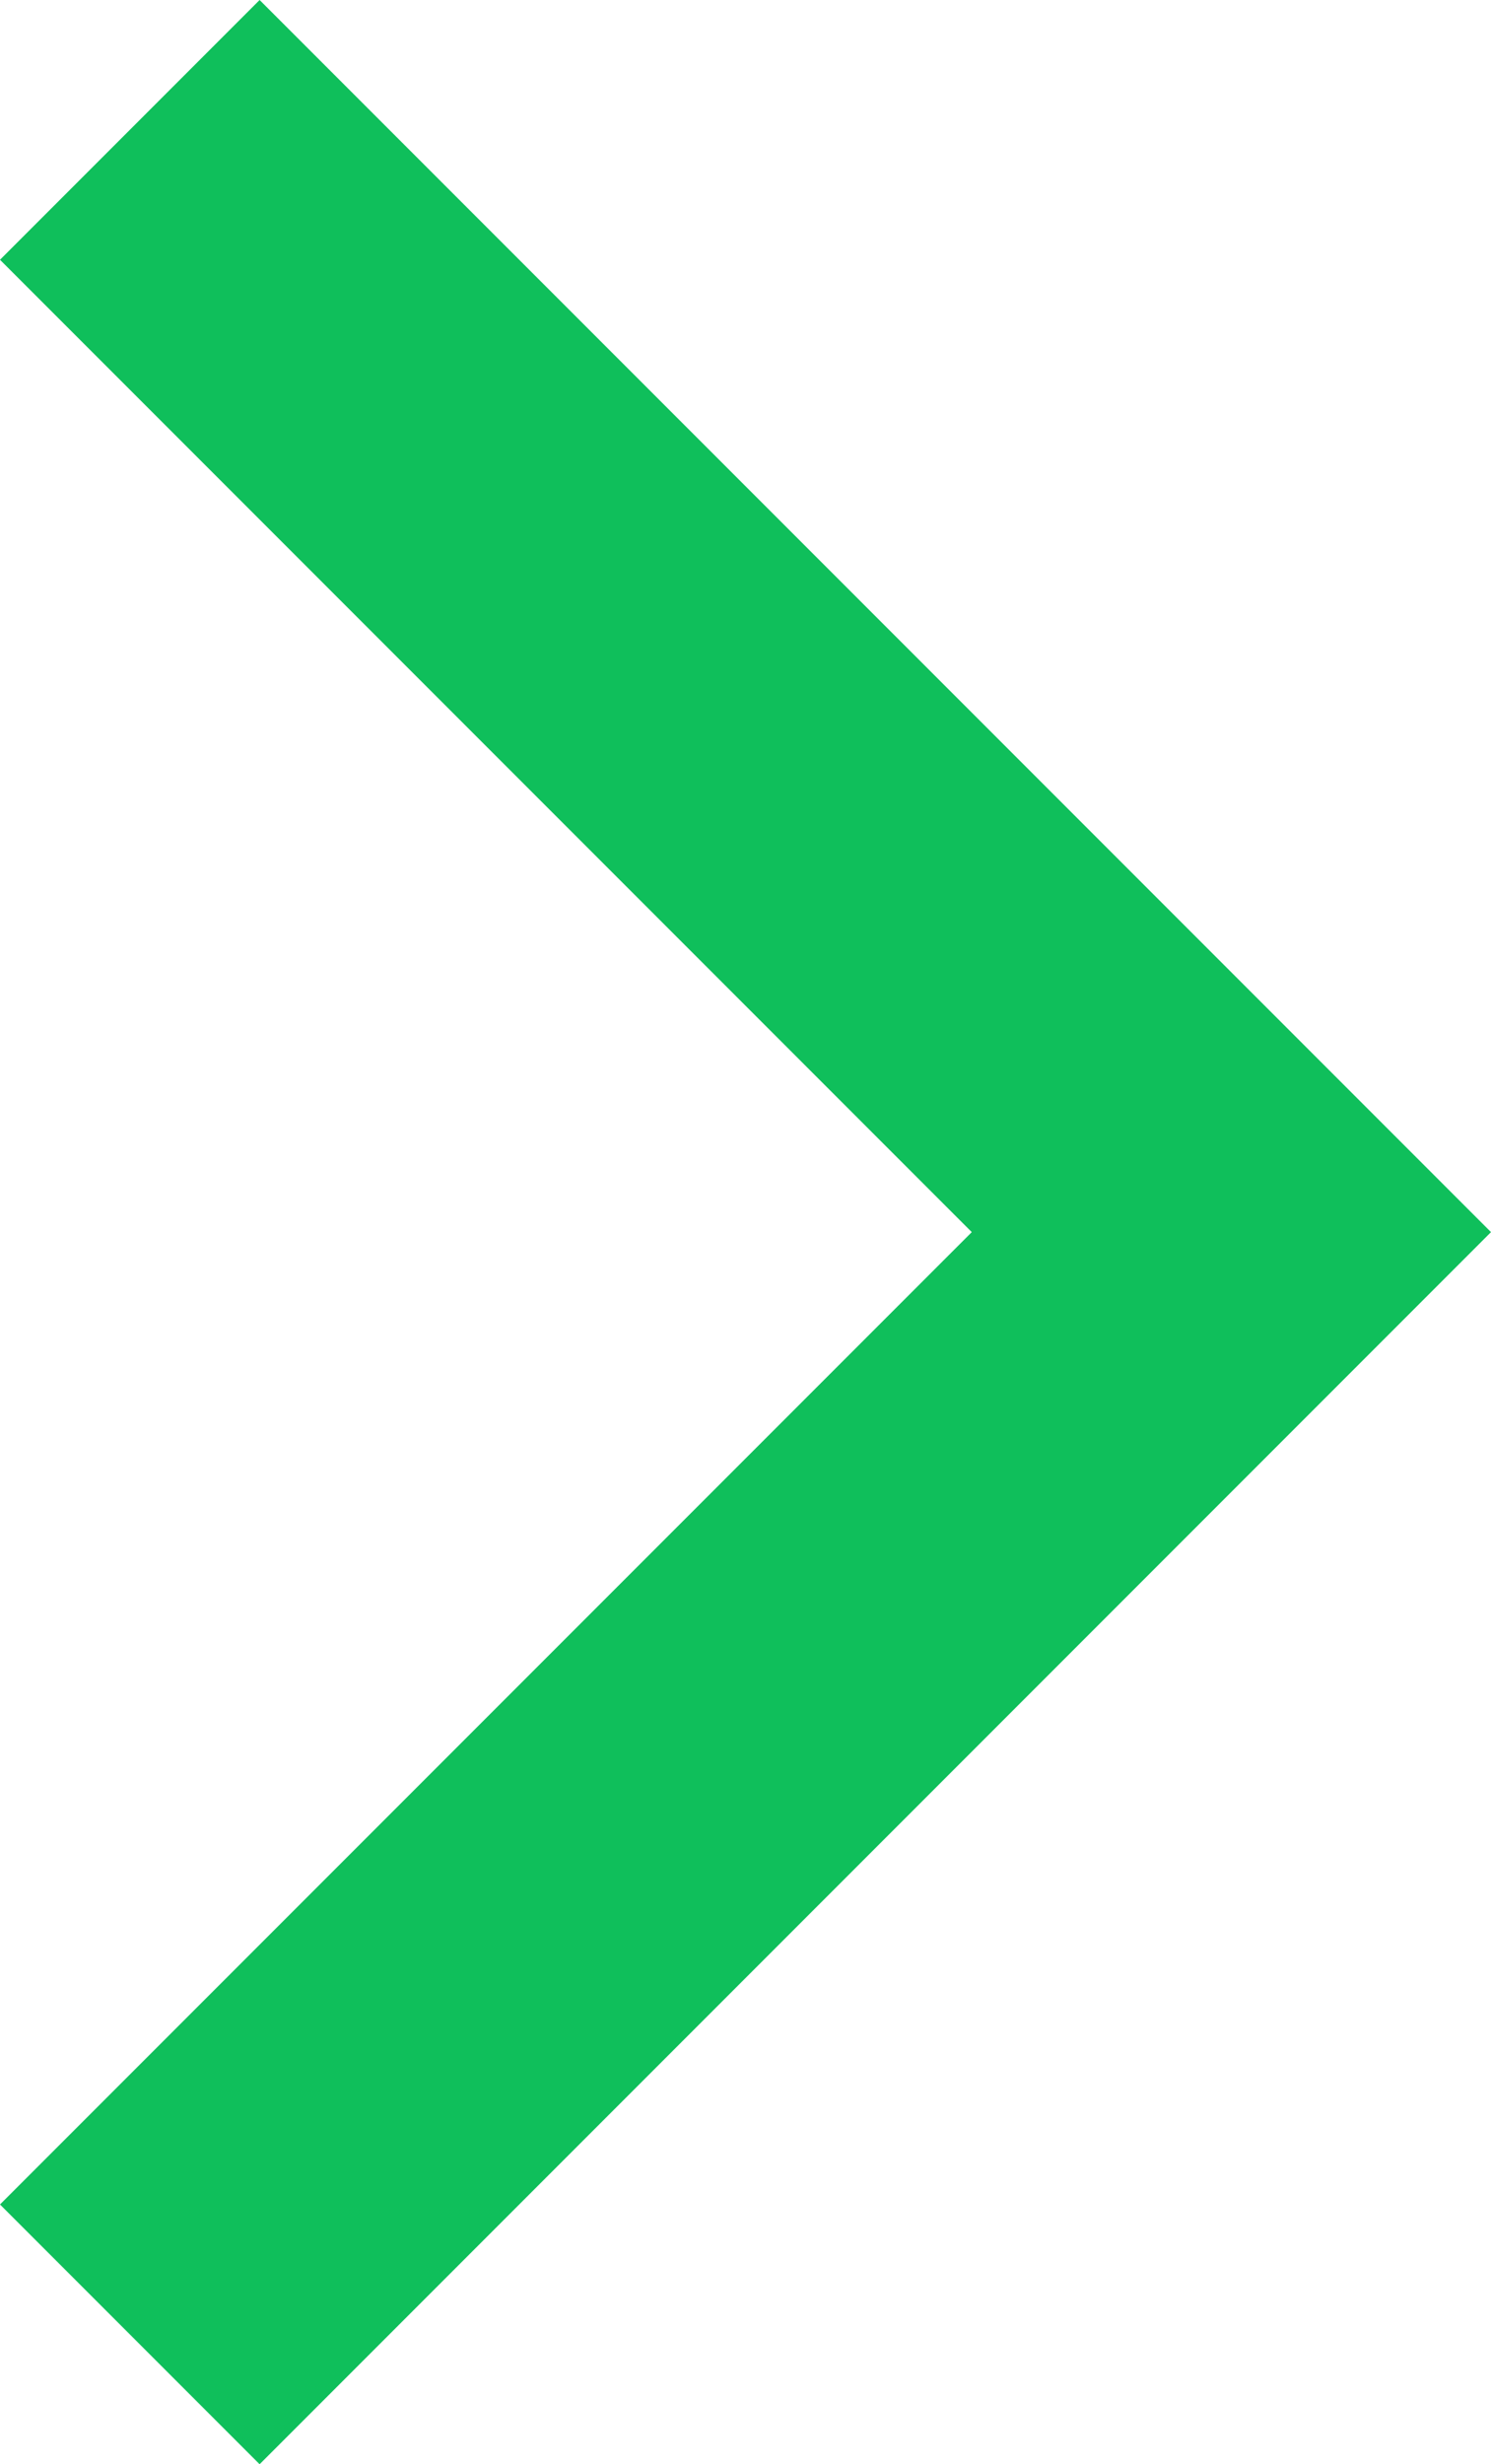 <svg xmlns="http://www.w3.org/2000/svg" width="8.121" height="13.414" viewBox="0 0 8.121 13.414">
  <g id="arr_pager_next" transform="translate(-0.43 -0.43)">
    <g id="グループ_28" data-name="グループ 28" transform="translate(1.137 1.137)">
      <path id="パス_11" data-name="パス 11" d="M1.414,13.414,0,12,5.293,6.707,0,1.414,1.414,0,8.121,6.707Z" transform="translate(-0.707 -0.707)" fill="#0fbf5b"/>
    </g>
  </g>
</svg>
